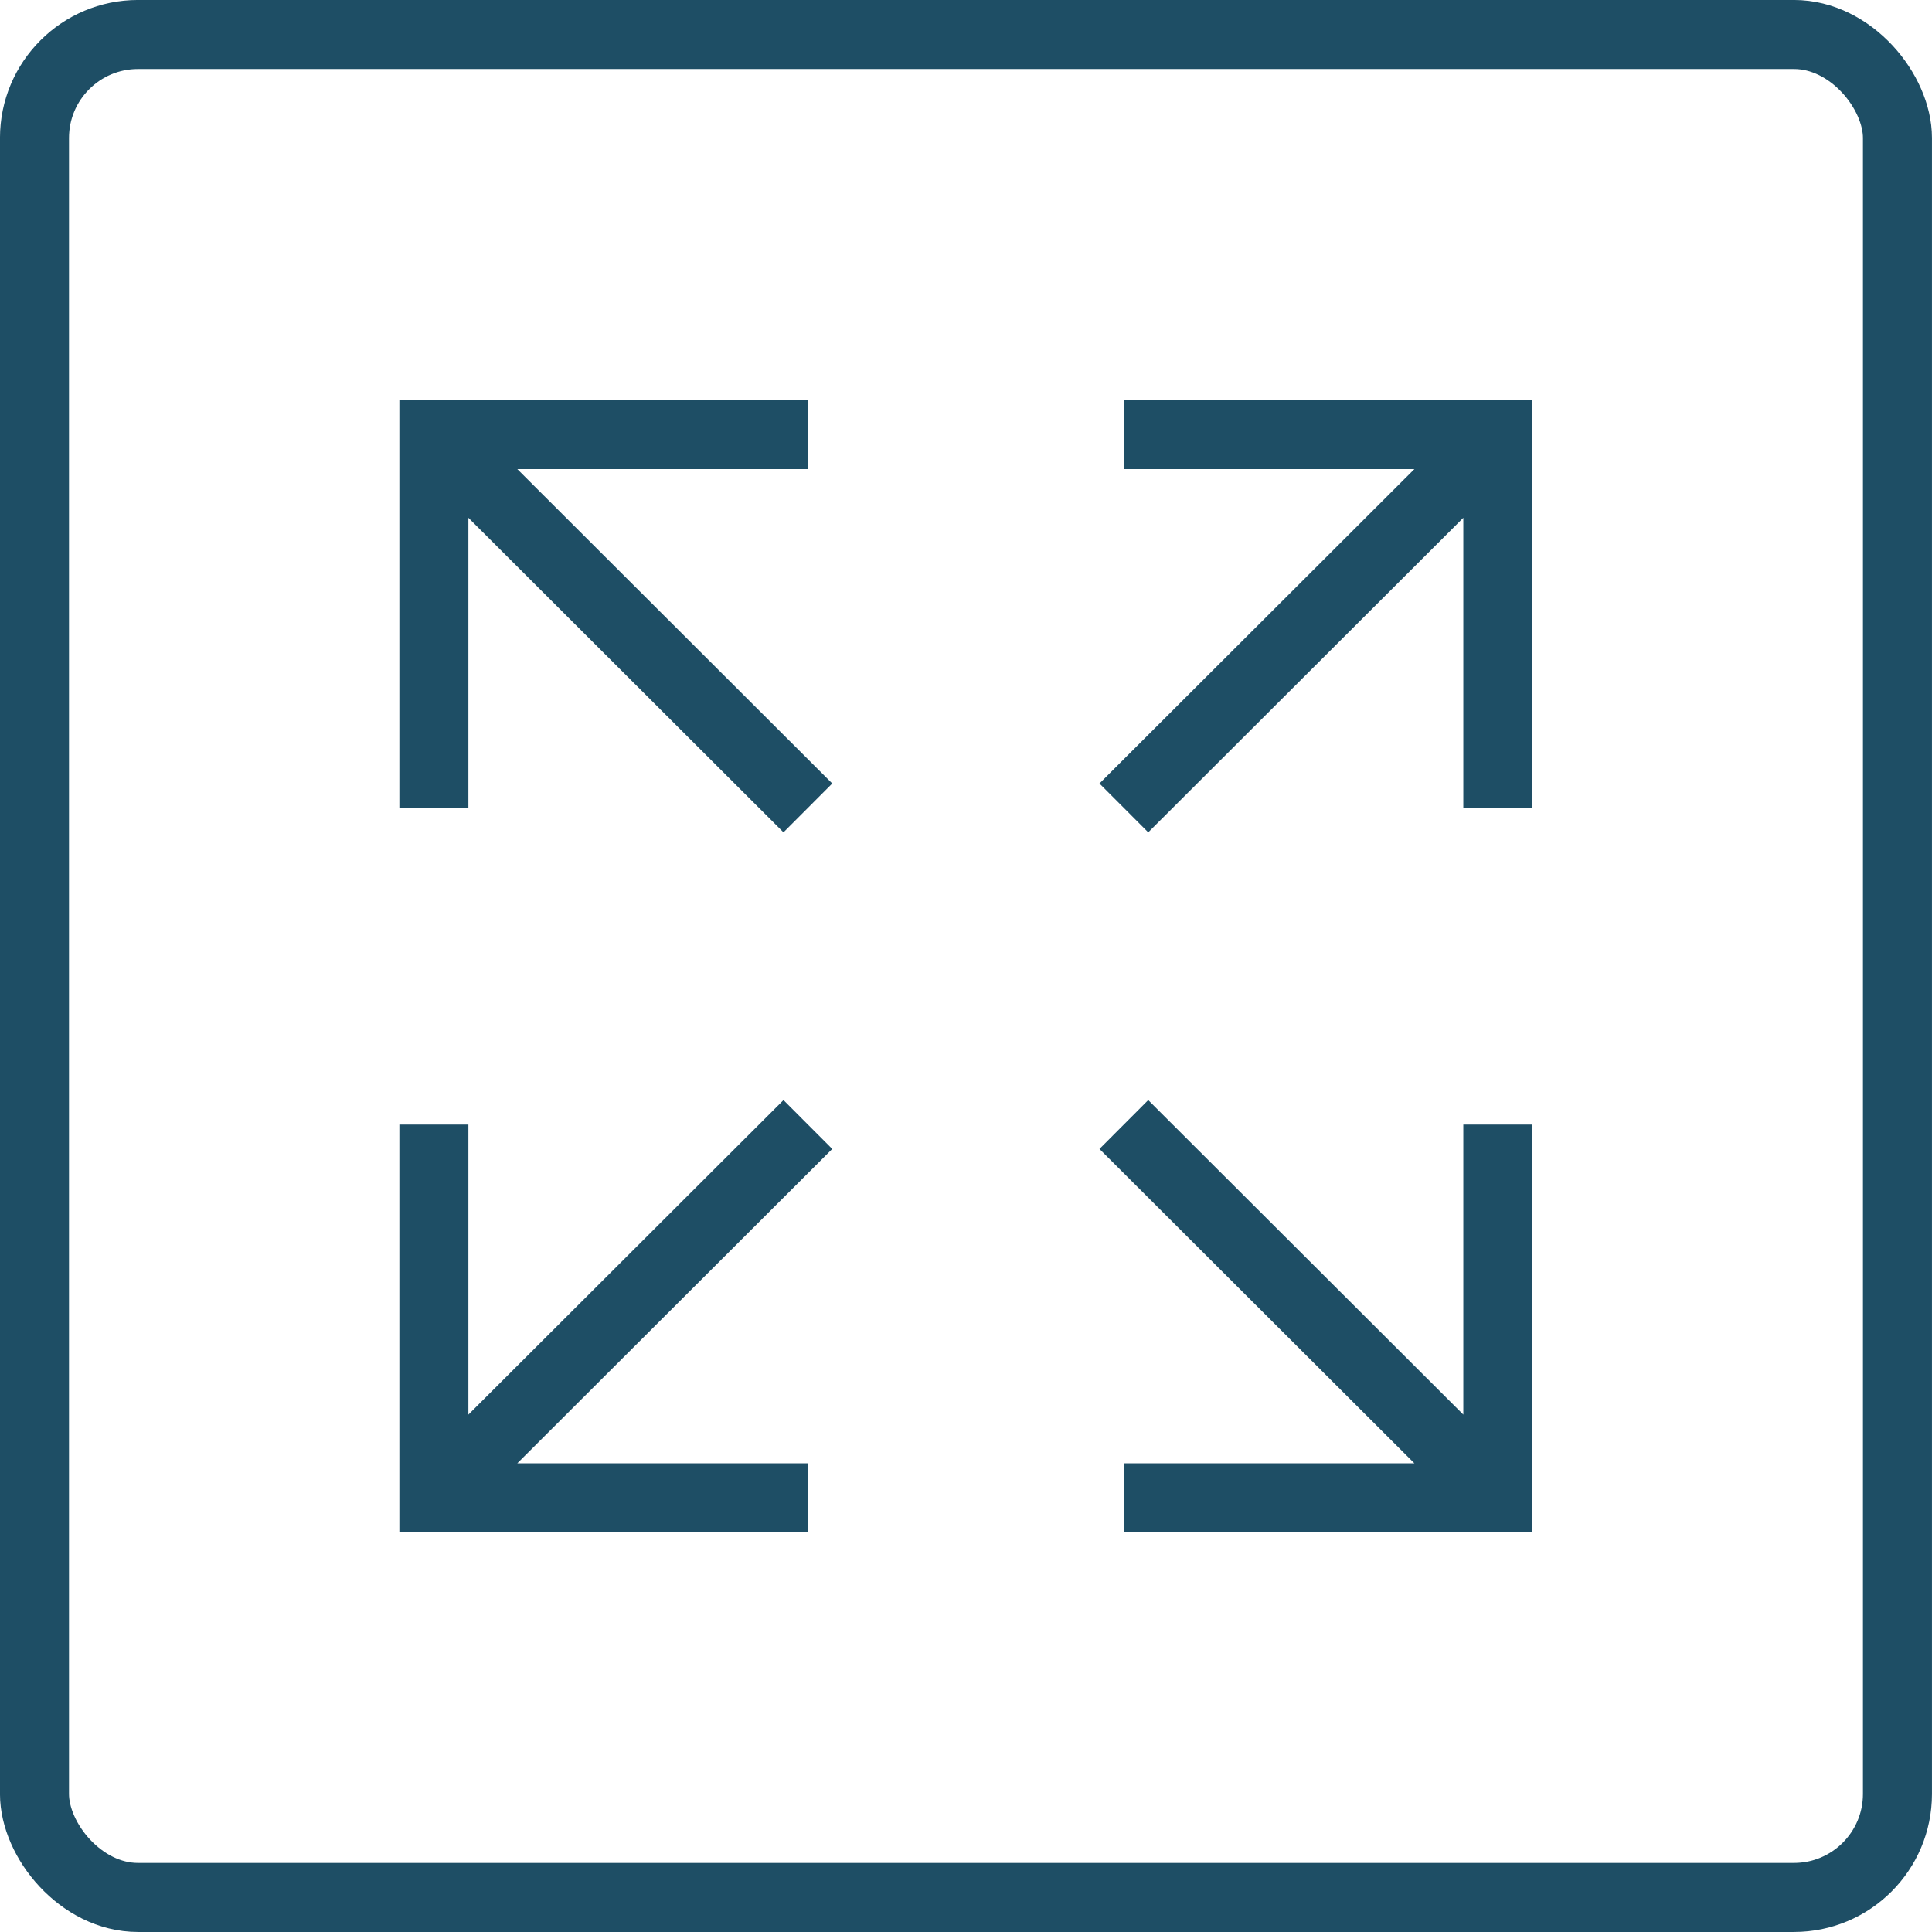 <svg width="40" height="40" viewBox="0 0 40 40" xmlns="http://www.w3.org/2000/svg">
    <g stroke="#1E4E65" stroke-width="1.429" fill="none" fill-rule="evenodd">
        <path d="m8.983 8.997 7.743 7.73M8.983 16.726V8.997h7.743M8.983 31.011l7.743-7.729M8.983 23.283v7.728h7.743M31.011 8.997l-7.743 7.73M31.011 16.726V8.997H23.27"/>
        <g>
            <path d="m31.011 31.011-7.743-7.729M31.011 23.283v7.728H23.27"/>
        </g>
        <rect x=".714" y=".714" width="38.571" height="38.571" rx="2.143"/>
    </g>
</svg>
